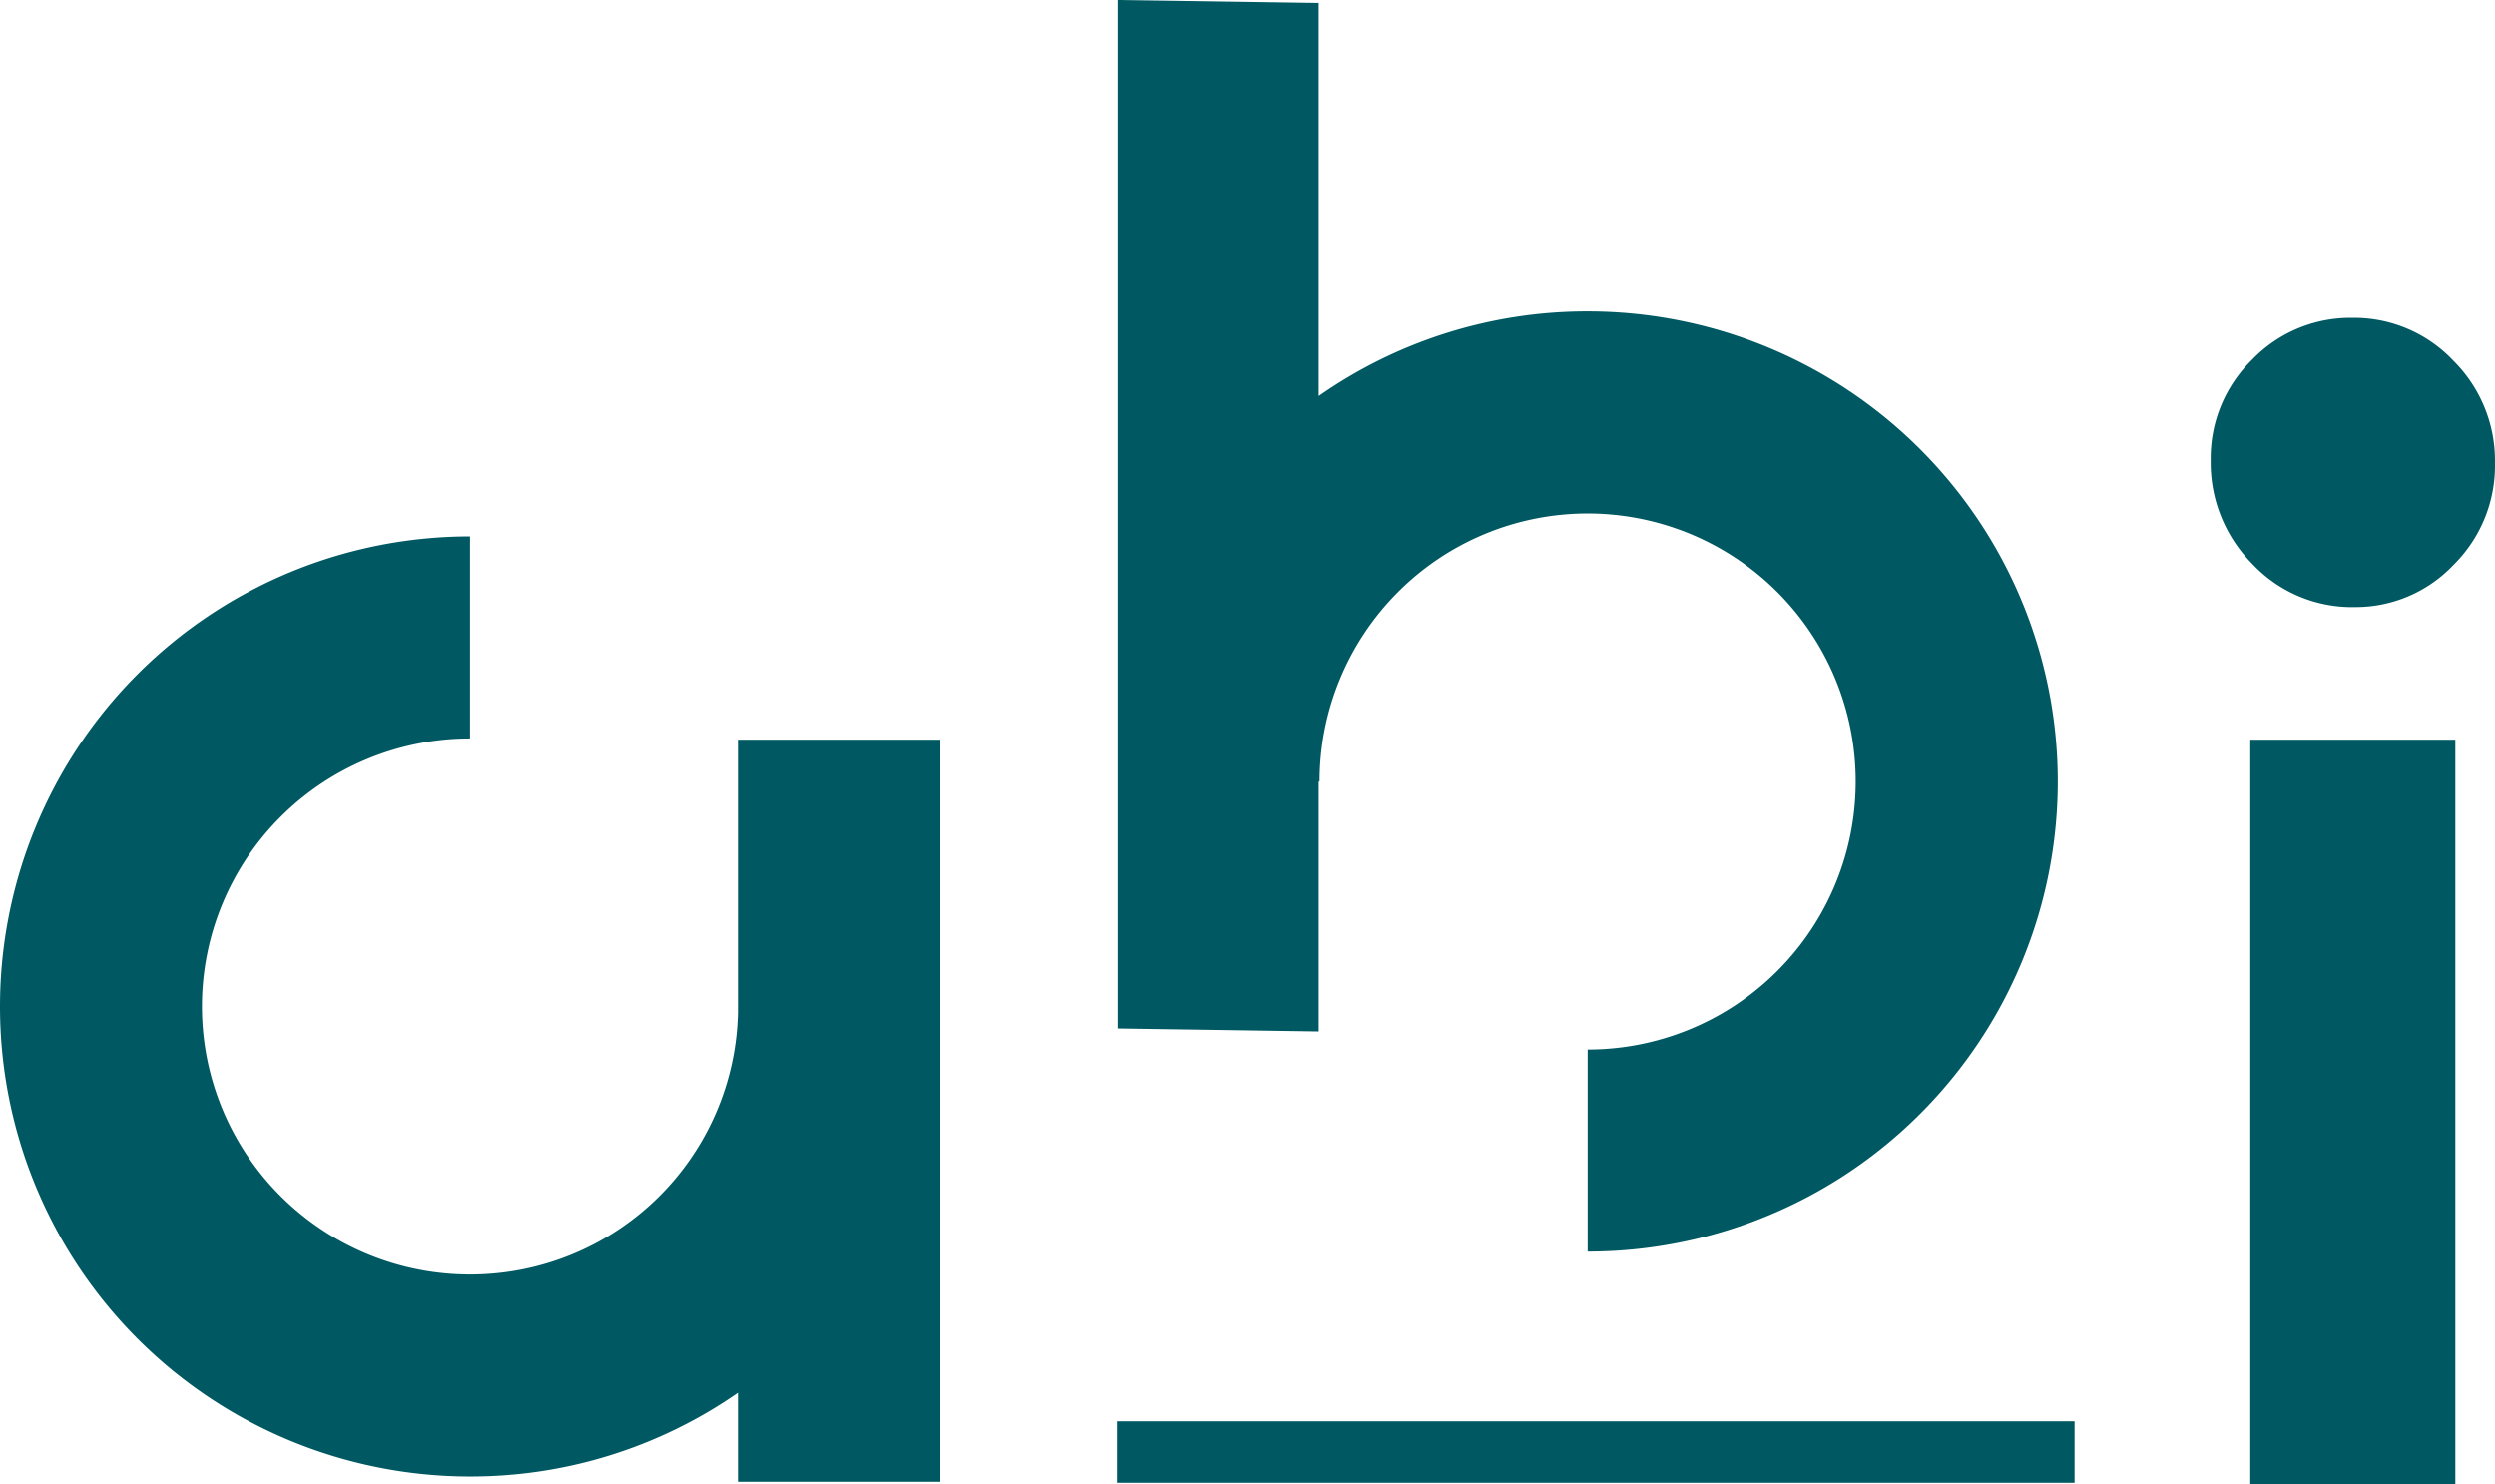 <?xml version="1.0" encoding="UTF-8"?>
<svg xmlns="http://www.w3.org/2000/svg" xmlns:xlink="http://www.w3.org/1999/xlink" width="112.077" height="66.664" viewBox="0 0 112.077 66.664">
  <defs>
    <clipPath id="clip-path">
      <path id="Tracé_3" data-name="Tracé 3" d="M0-74.279H112.077v-66.664H0Z" transform="translate(0 140.943)" fill="#005962"></path>
    </clipPath>
  </defs>
  <g id="Groupe_6" data-name="Groupe 6" transform="translate(0 140.943)">
    <path id="Tracé_1" data-name="Tracé 1" d="M213.719-37.254h9.211V-70.688h-9.211Z" transform="translate(-112.634 -37.026)" fill="#005962"></path>
    <g id="Groupe_2" data-name="Groupe 2" transform="translate(0 -140.943)" clip-path="url(#clip-path)">
      <g id="Groupe_1" data-name="Groupe 1" transform="translate(99.305 14.28)">
        <path id="Tracé_2" data-name="Tracé 2" d="M-7.176-14.475a6.052,6.052,0,0,0,4.464-1.89A6.265,6.265,0,0,0-.846-20.934,6.339,6.339,0,0,0-2.73-25.558a6.127,6.127,0,0,0-4.519-1.908,6.127,6.127,0,0,0-4.5,1.872,6.16,6.16,0,0,0-1.866,4.514A6.44,6.44,0,0,0-11.733-16.4a6.139,6.139,0,0,0,4.556,1.927" transform="translate(13.617 27.466)" fill="#005962"></path>
      </g>
    </g>
    <path id="Tracé_4" data-name="Tracé 4" d="M106.079-3.192h43.016V-5.955H106.079Z" transform="translate(-55.905 -71.141)" fill="#005962"></path>
    <g id="Groupe_5" data-name="Groupe 5" transform="translate(0 -140.943)" clip-path="url(#clip-path)">
      <g id="Groupe_3" data-name="Groupe 3" transform="translate(0 24.096)">
        <path id="Tracé_5" data-name="Tracé 5" d="M-36.929-23.83A12.033,12.033,0,0,1-48.955-12.061,12.04,12.04,0,0,1-61-24.1a12.04,12.04,0,0,1,12.04-12.04v-9.076A21.116,21.116,0,0,0-70.071-24.1,21.116,21.116,0,0,0-48.955-2.985,21.013,21.013,0,0,0-36.929-6.748v4h9.089V-36.084h-9.089Z" transform="translate(70.071 45.217)" fill="#005962"></path>
      </g>
      <g id="Groupe_4" data-name="Groupe 4" transform="translate(50.204 0)">
        <path id="Tracé_6" data-name="Tracé 6" d="M-10.069-39.117h.039a12.04,12.04,0,0,1,12.04-12.04,12.04,12.04,0,0,1,12.04,12.04,12.04,12.04,0,0,1-12.04,12.04V-18A21.116,21.116,0,0,0,23.127-39.117,21.116,21.116,0,0,0,2.011-60.233a21.012,21.012,0,0,0-12.08,3.8V-74.09l-9.036-.134v46.2l9.036.134Z" transform="translate(19.105 74.224)" fill="#005962"></path>
      </g>
    </g>
  </g>
</svg>

